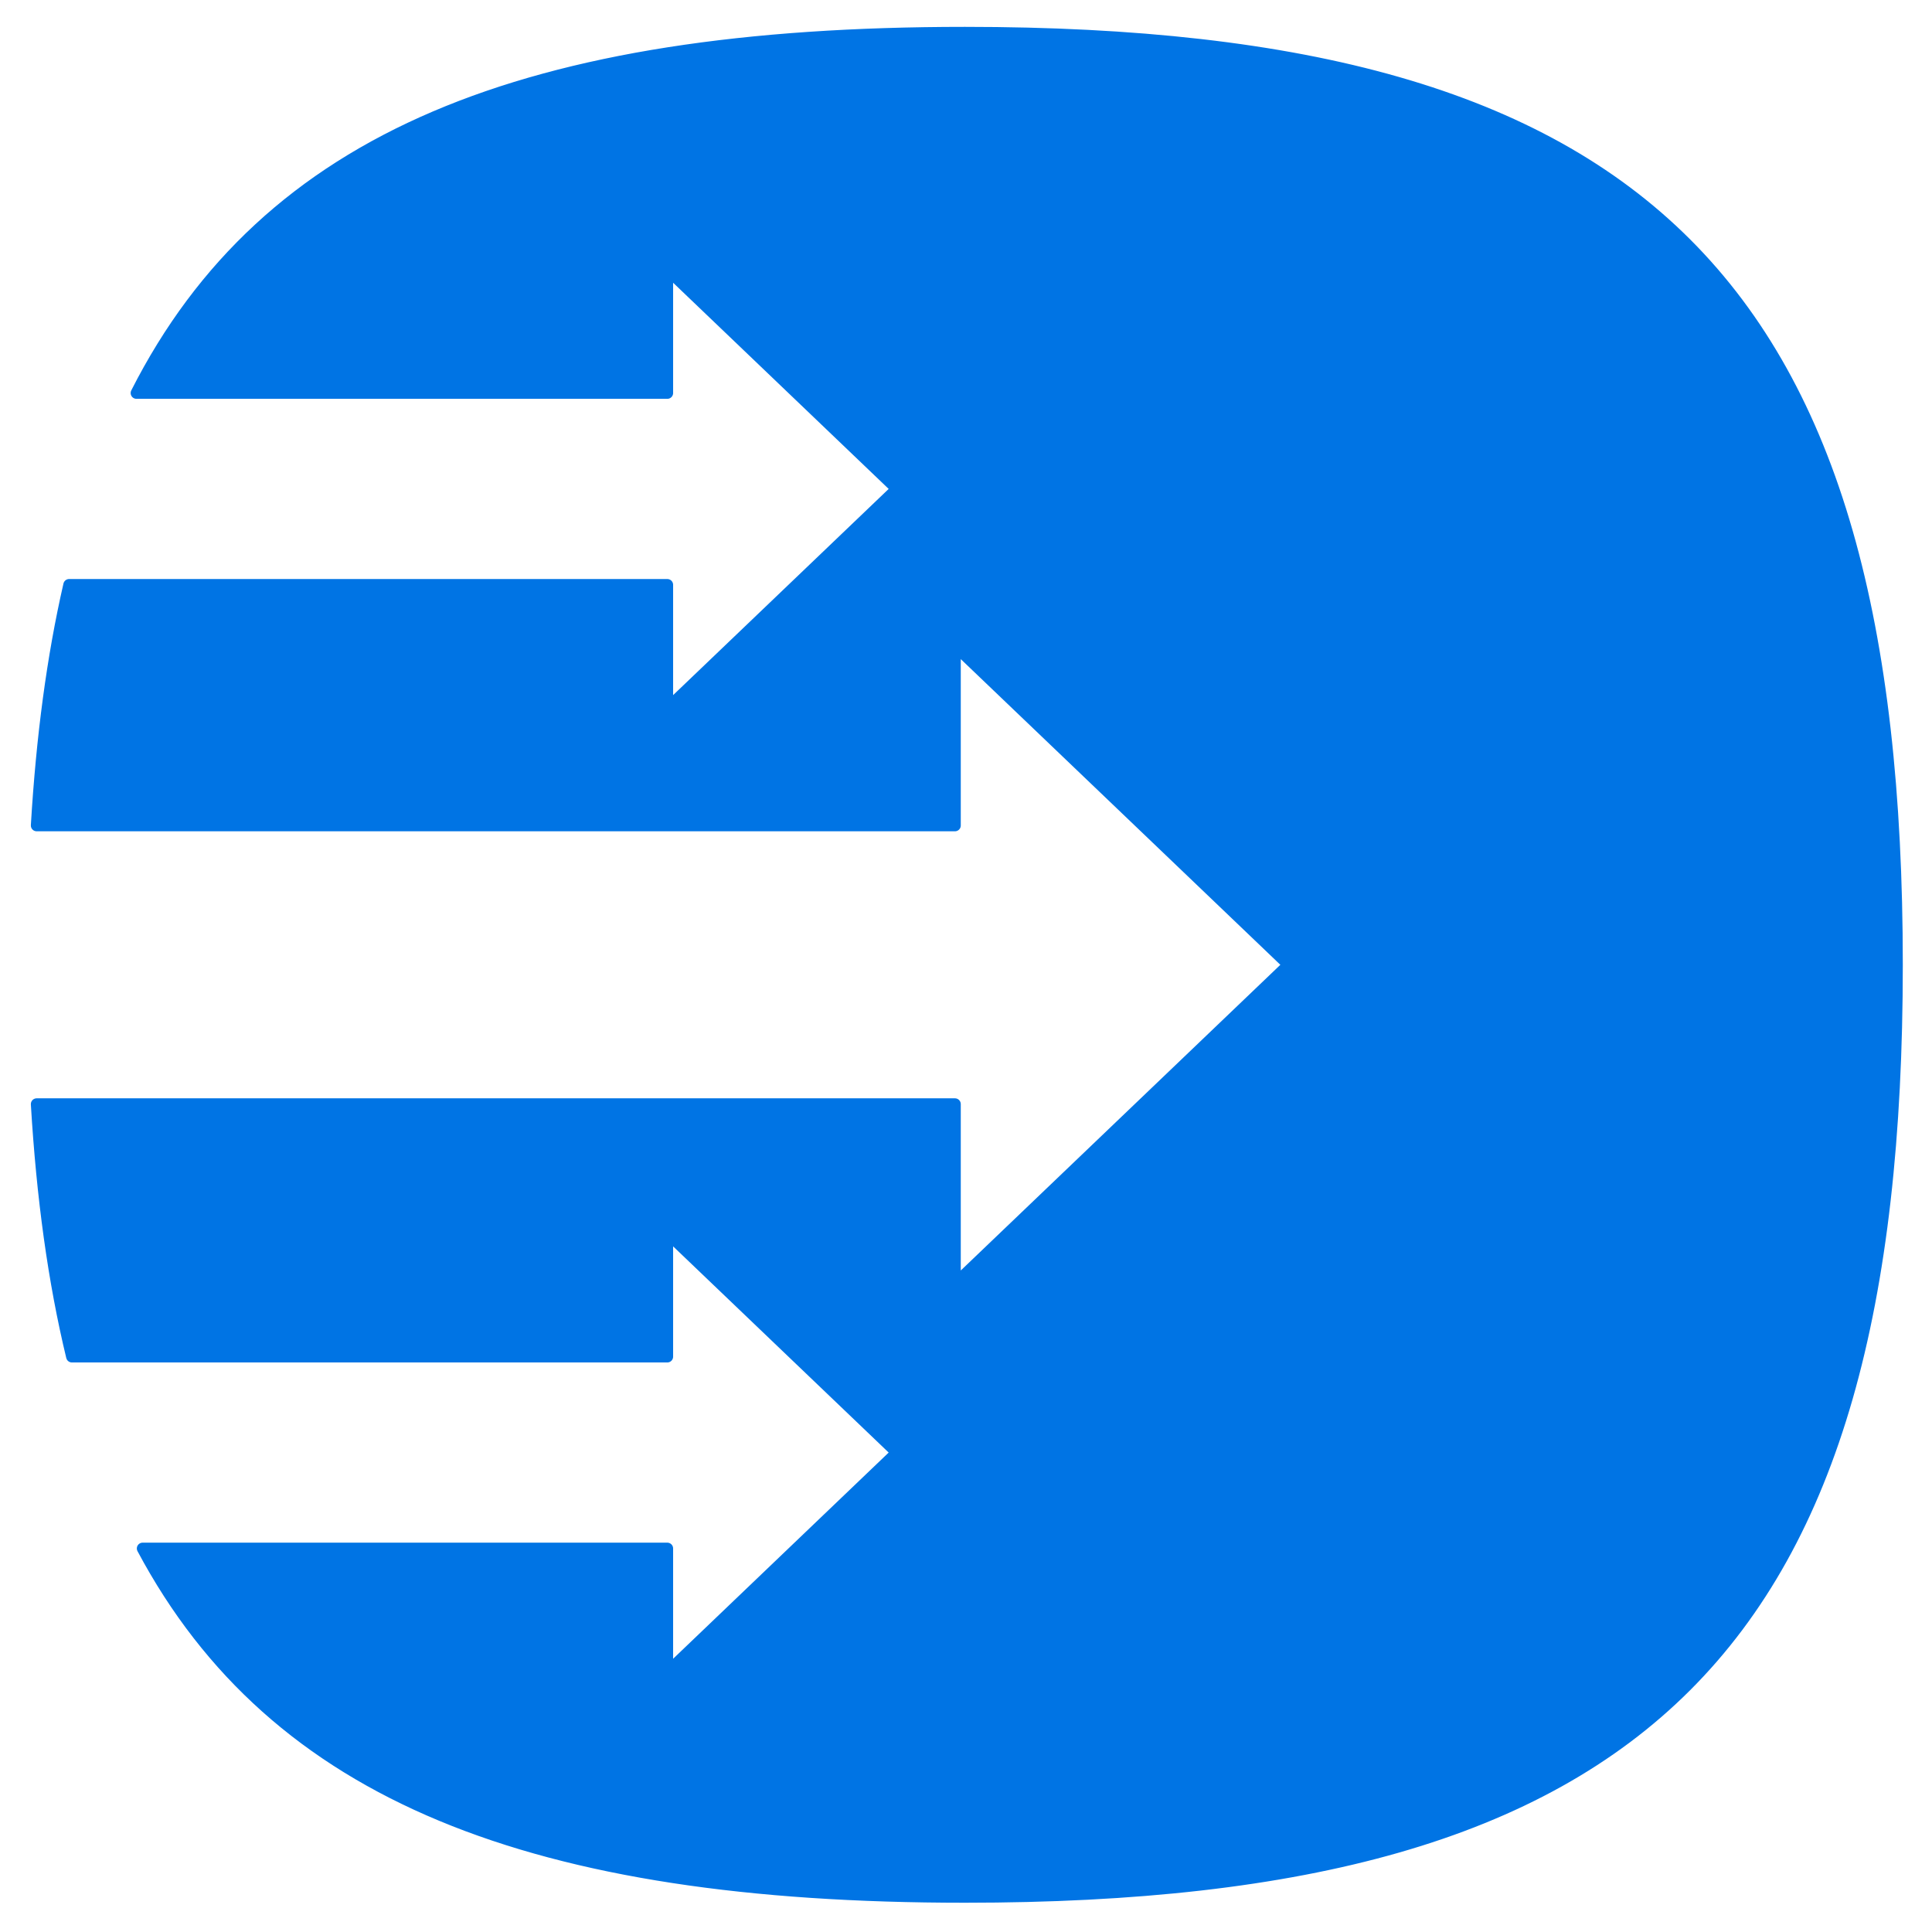 <?xml version="1.0" encoding="UTF-8" standalone="no"?><!DOCTYPE svg PUBLIC "-//W3C//DTD SVG 1.1//EN" "http://www.w3.org/Graphics/SVG/1.1/DTD/svg11.dtd"><svg width="643px" height="643px" version="1.1" xmlns="http://www.w3.org/2000/svg" xmlns:xlink="http://www.w3.org/1999/xlink" xml:space="preserve" xmlns:serif="http://www.serif.com/" style="fill-rule:evenodd;clip-rule:evenodd;stroke-linejoin:round;stroke-miterlimit:2;"><g transform="matrix(0.966,0,0,0.966,10.896,10.873)"><path d="M1.35,369.147L317.734,369.147L317.734,431.147L432.734,321.147L317.734,211.147L317.734,273.147L1.35,273.147C3.161,242.656 6.828,215.086 12.534,190.235L218.63,190.235L218.63,232.913L297.79,157.194L218.63,81.476L218.63,124.154L35.735,124.154C80.487,35.95 170.193,0 321.147,0C555.584,0 642.293,86.71 642.293,321.147C642.293,555.584 555.584,642.293 321.147,642.293C172.537,642.293 83.289,607.451 37.865,522.235L218.63,522.235L218.63,564.913L297.79,489.194L218.63,413.476L218.63,456.154L13.499,456.154C7.243,430.268 3.263,401.333 1.35,369.147Z" style="fill:rgb(0,116,228);fill-rule:nonzero;" stroke="#0074E4" stroke-width="4"/></g></svg>